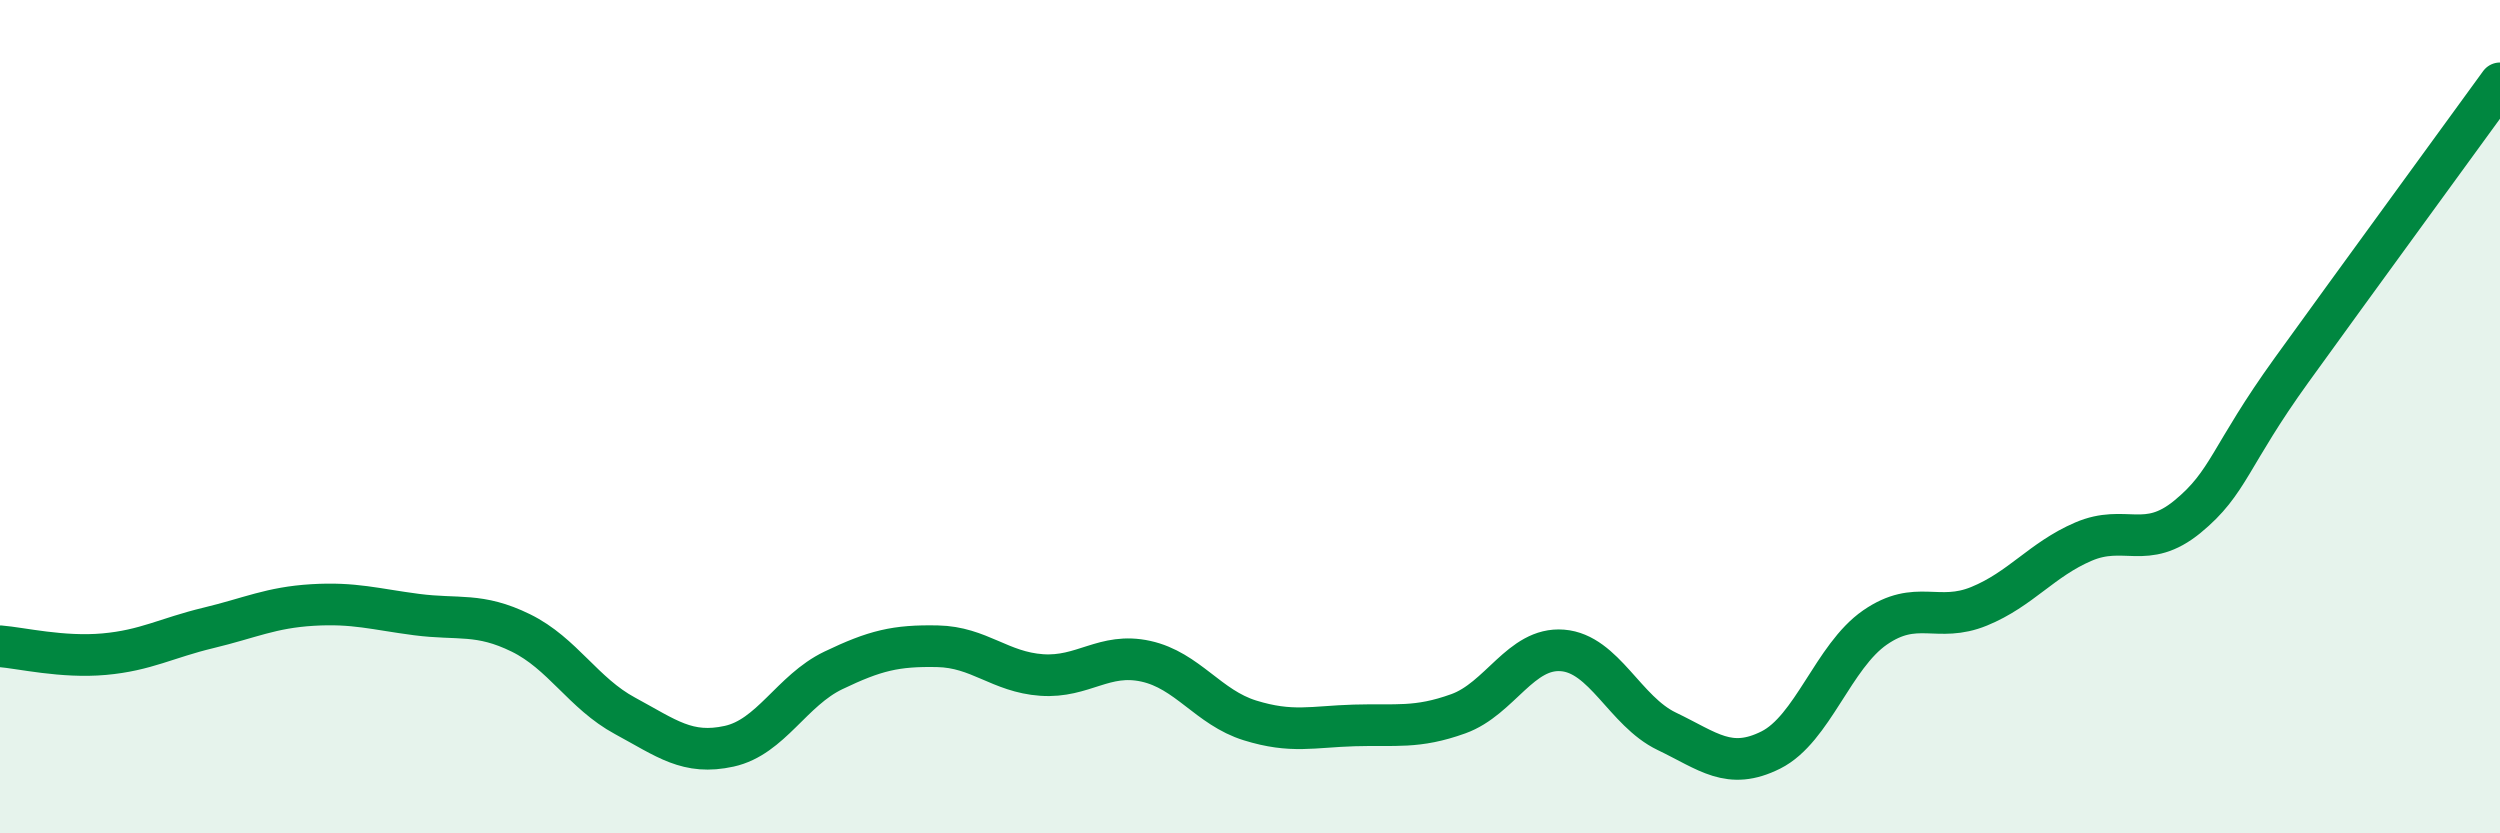 
    <svg width="60" height="20" viewBox="0 0 60 20" xmlns="http://www.w3.org/2000/svg">
      <path
        d="M 0,15.51 C 0.5,15.55 1.5,15.79 2.5,15.7 C 3.5,15.61 4,15.31 5,15.07 C 6,14.83 6.5,14.58 7.5,14.52 C 8.5,14.46 9,14.62 10,14.75 C 11,14.88 11.5,14.7 12.5,15.19 C 13.5,15.68 14,16.64 15,17.18 C 16,17.72 16.5,18.13 17.5,17.91 C 18.5,17.69 19,16.57 20,16.09 C 21,15.61 21.5,15.49 22.5,15.51 C 23.5,15.53 24,16.13 25,16.2 C 26,16.27 26.5,15.65 27.5,15.87 C 28.5,16.09 29,16.98 30,17.29 C 31,17.6 31.5,17.44 32.5,17.41 C 33.5,17.38 34,17.49 35,17.13 C 36,16.77 36.5,15.53 37.5,15.61 C 38.5,15.69 39,17.07 40,17.55 C 41,18.03 41.5,18.5 42.5,18 C 43.5,17.5 44,15.75 45,15.06 C 46,14.37 46.5,14.96 47.5,14.55 C 48.5,14.14 49,13.43 50,13 C 51,12.57 51.5,13.22 52.5,12.4 C 53.5,11.58 53.5,10.96 55,8.88 C 56.5,6.8 59,3.38 60,2L60 20L0 20Z"
        fill="#008740"
        opacity="0.1"
        stroke-linecap="round"
        stroke-linejoin="round"
      />
      <path
        d="M 0,15.51 C 0.5,15.55 1.5,15.79 2.5,15.7 C 3.5,15.61 4,15.31 5,15.07 C 6,14.83 6.5,14.58 7.5,14.52 C 8.5,14.46 9,14.62 10,14.75 C 11,14.88 11.5,14.7 12.5,15.19 C 13.5,15.68 14,16.64 15,17.18 C 16,17.72 16.5,18.13 17.5,17.91 C 18.5,17.69 19,16.57 20,16.09 C 21,15.61 21.5,15.49 22.5,15.51 C 23.5,15.53 24,16.13 25,16.2 C 26,16.27 26.5,15.65 27.5,15.87 C 28.5,16.09 29,16.98 30,17.29 C 31,17.6 31.5,17.44 32.5,17.41 C 33.5,17.38 34,17.49 35,17.13 C 36,16.77 36.5,15.53 37.5,15.61 C 38.5,15.69 39,17.07 40,17.55 C 41,18.03 41.5,18.5 42.5,18 C 43.5,17.5 44,15.75 45,15.06 C 46,14.37 46.5,14.96 47.5,14.55 C 48.5,14.14 49,13.43 50,13 C 51,12.57 51.5,13.22 52.5,12.4 C 53.5,11.58 53.5,10.96 55,8.88 C 56.5,6.8 59,3.38 60,2"
        stroke="#008740"
        stroke-width="1"
        fill="none"
        stroke-linecap="round"
        stroke-linejoin="round"
      />
    </svg>
  